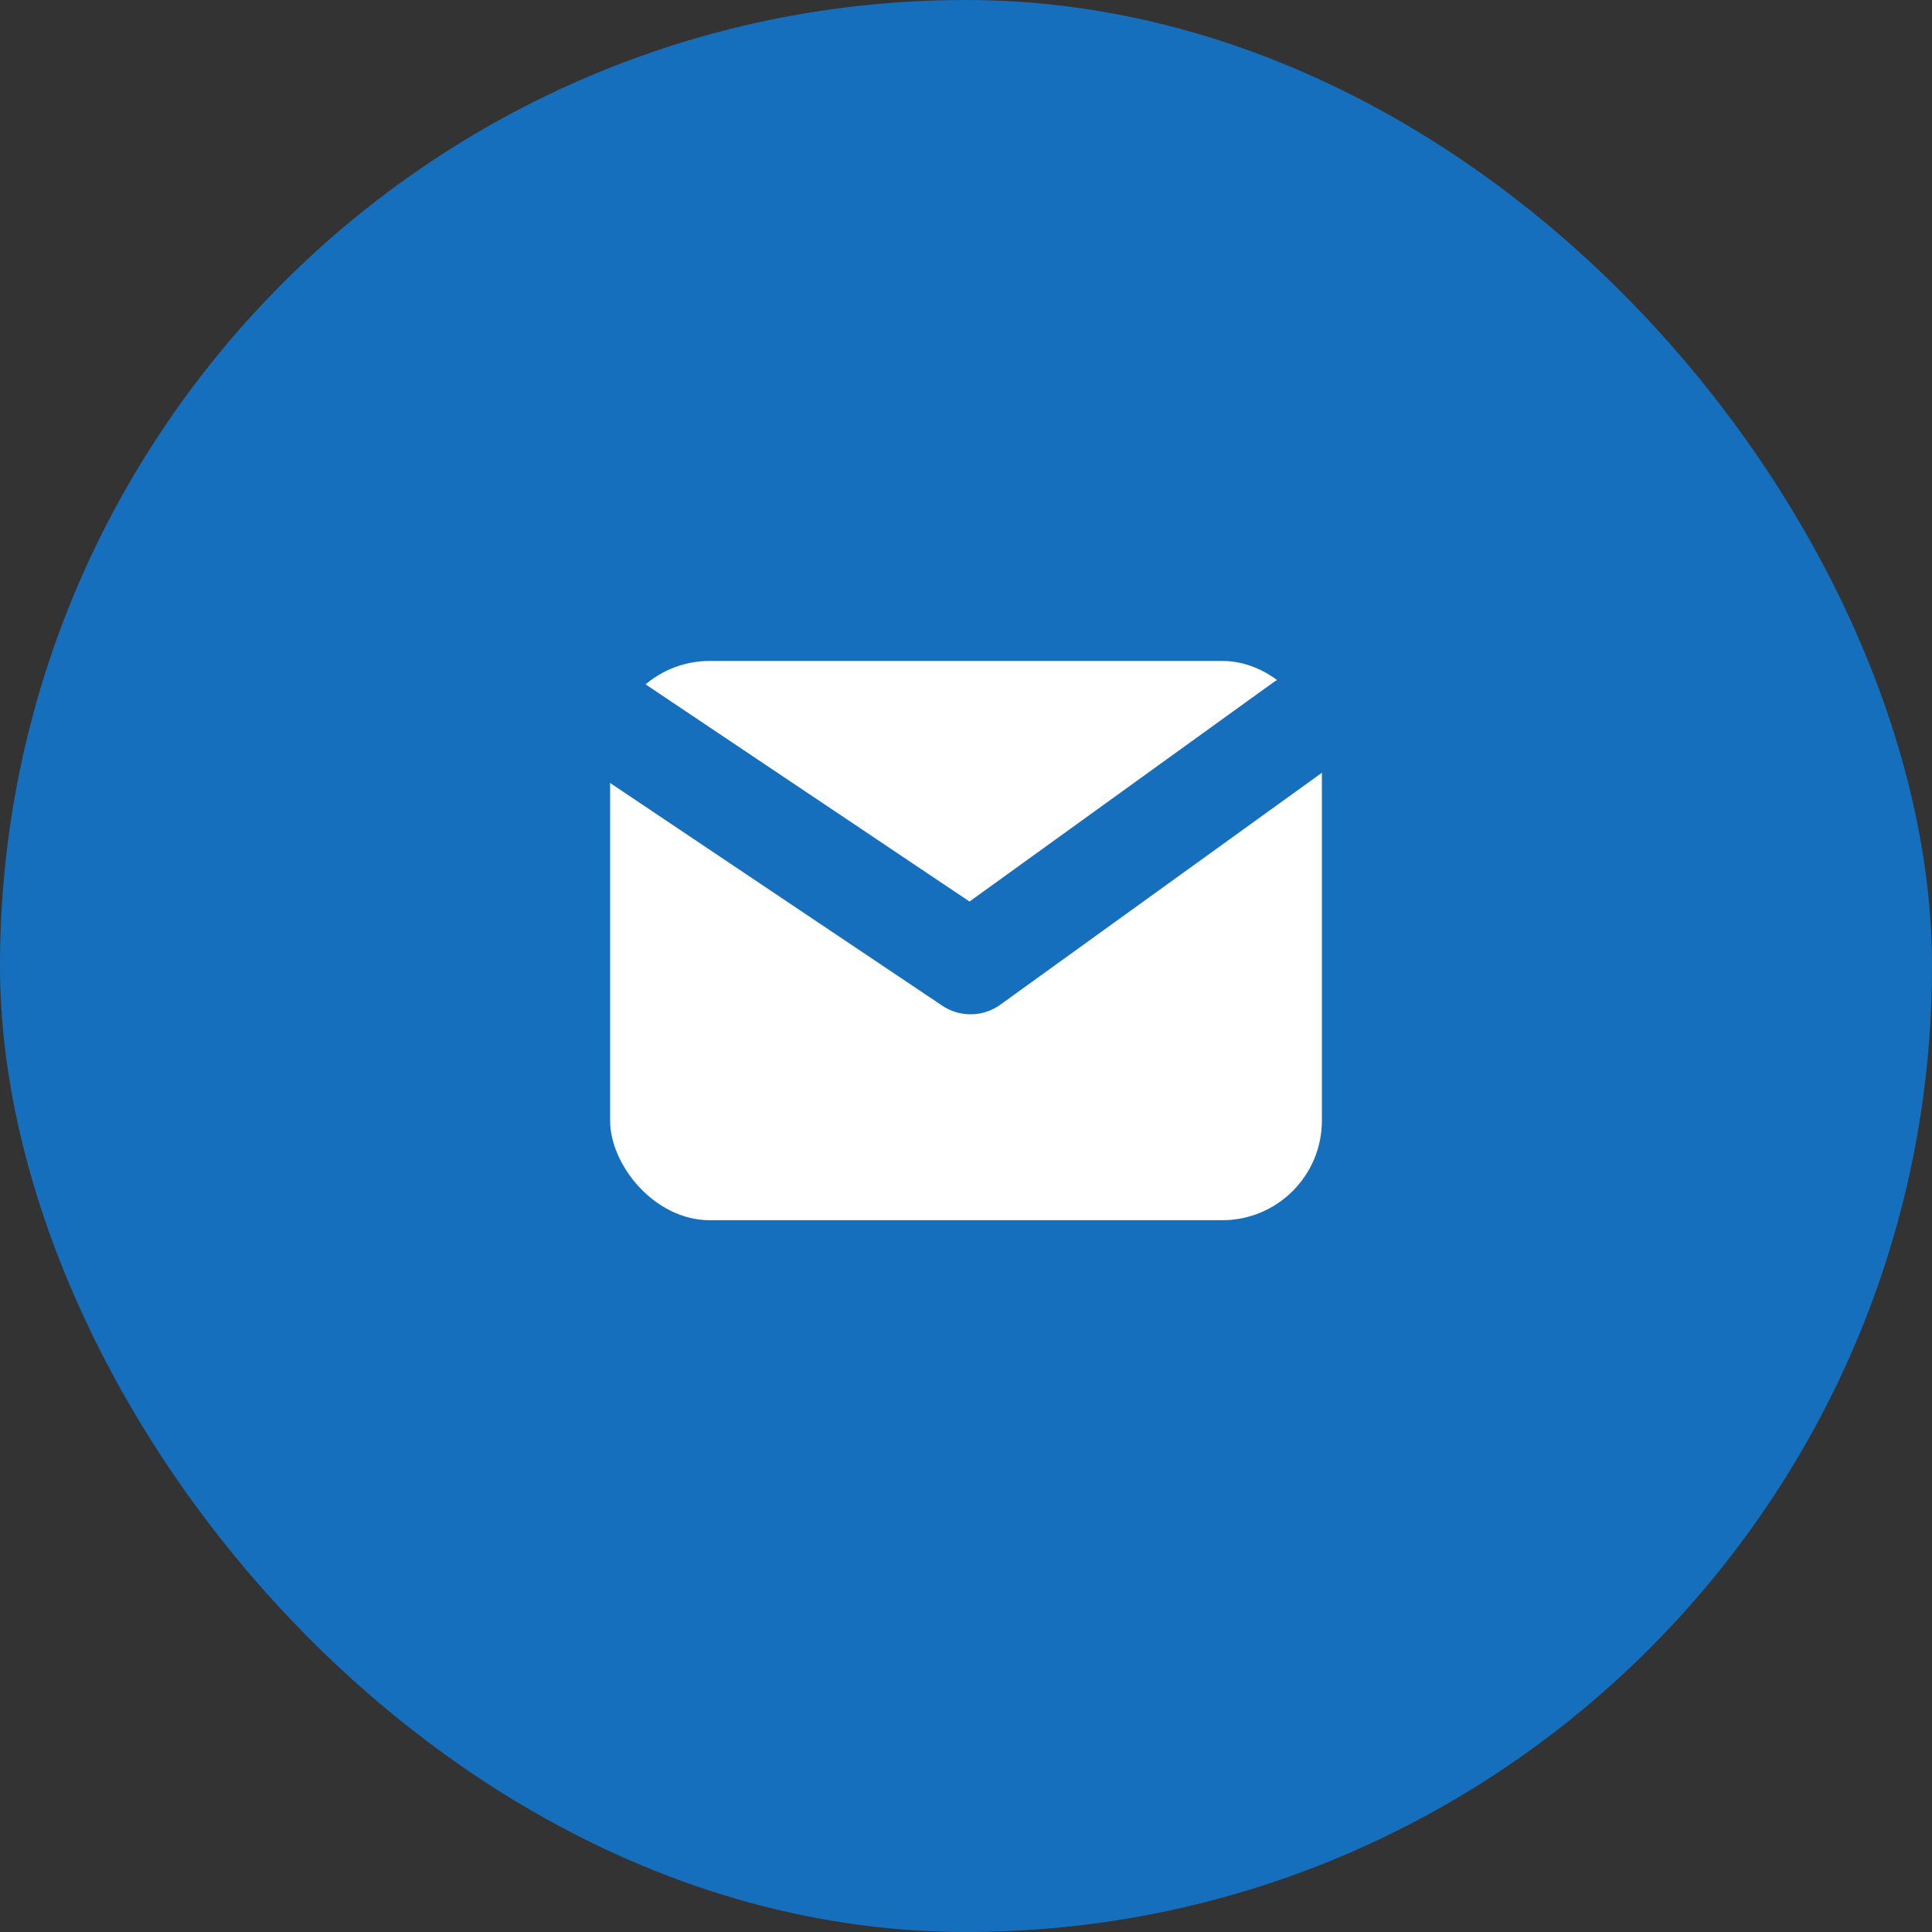 <svg height="38" viewBox="0 0 38 38" width="38" xmlns="http://www.w3.org/2000/svg"><rect x="0" y="0" width="38" height="38" fill="#333333" stroke="none"/><rect fill="#166fbd" height="38" rx="19" width="38"/><rect fill="#fff" height="11" rx="1.96" width="14" x="12" y="13"/><path d="m12.08 14.25 7.01 4.7 6.53-4.71" fill="none" stroke="#166fbd" stroke-linecap="round" stroke-linejoin="round" stroke-width="2"/></svg>